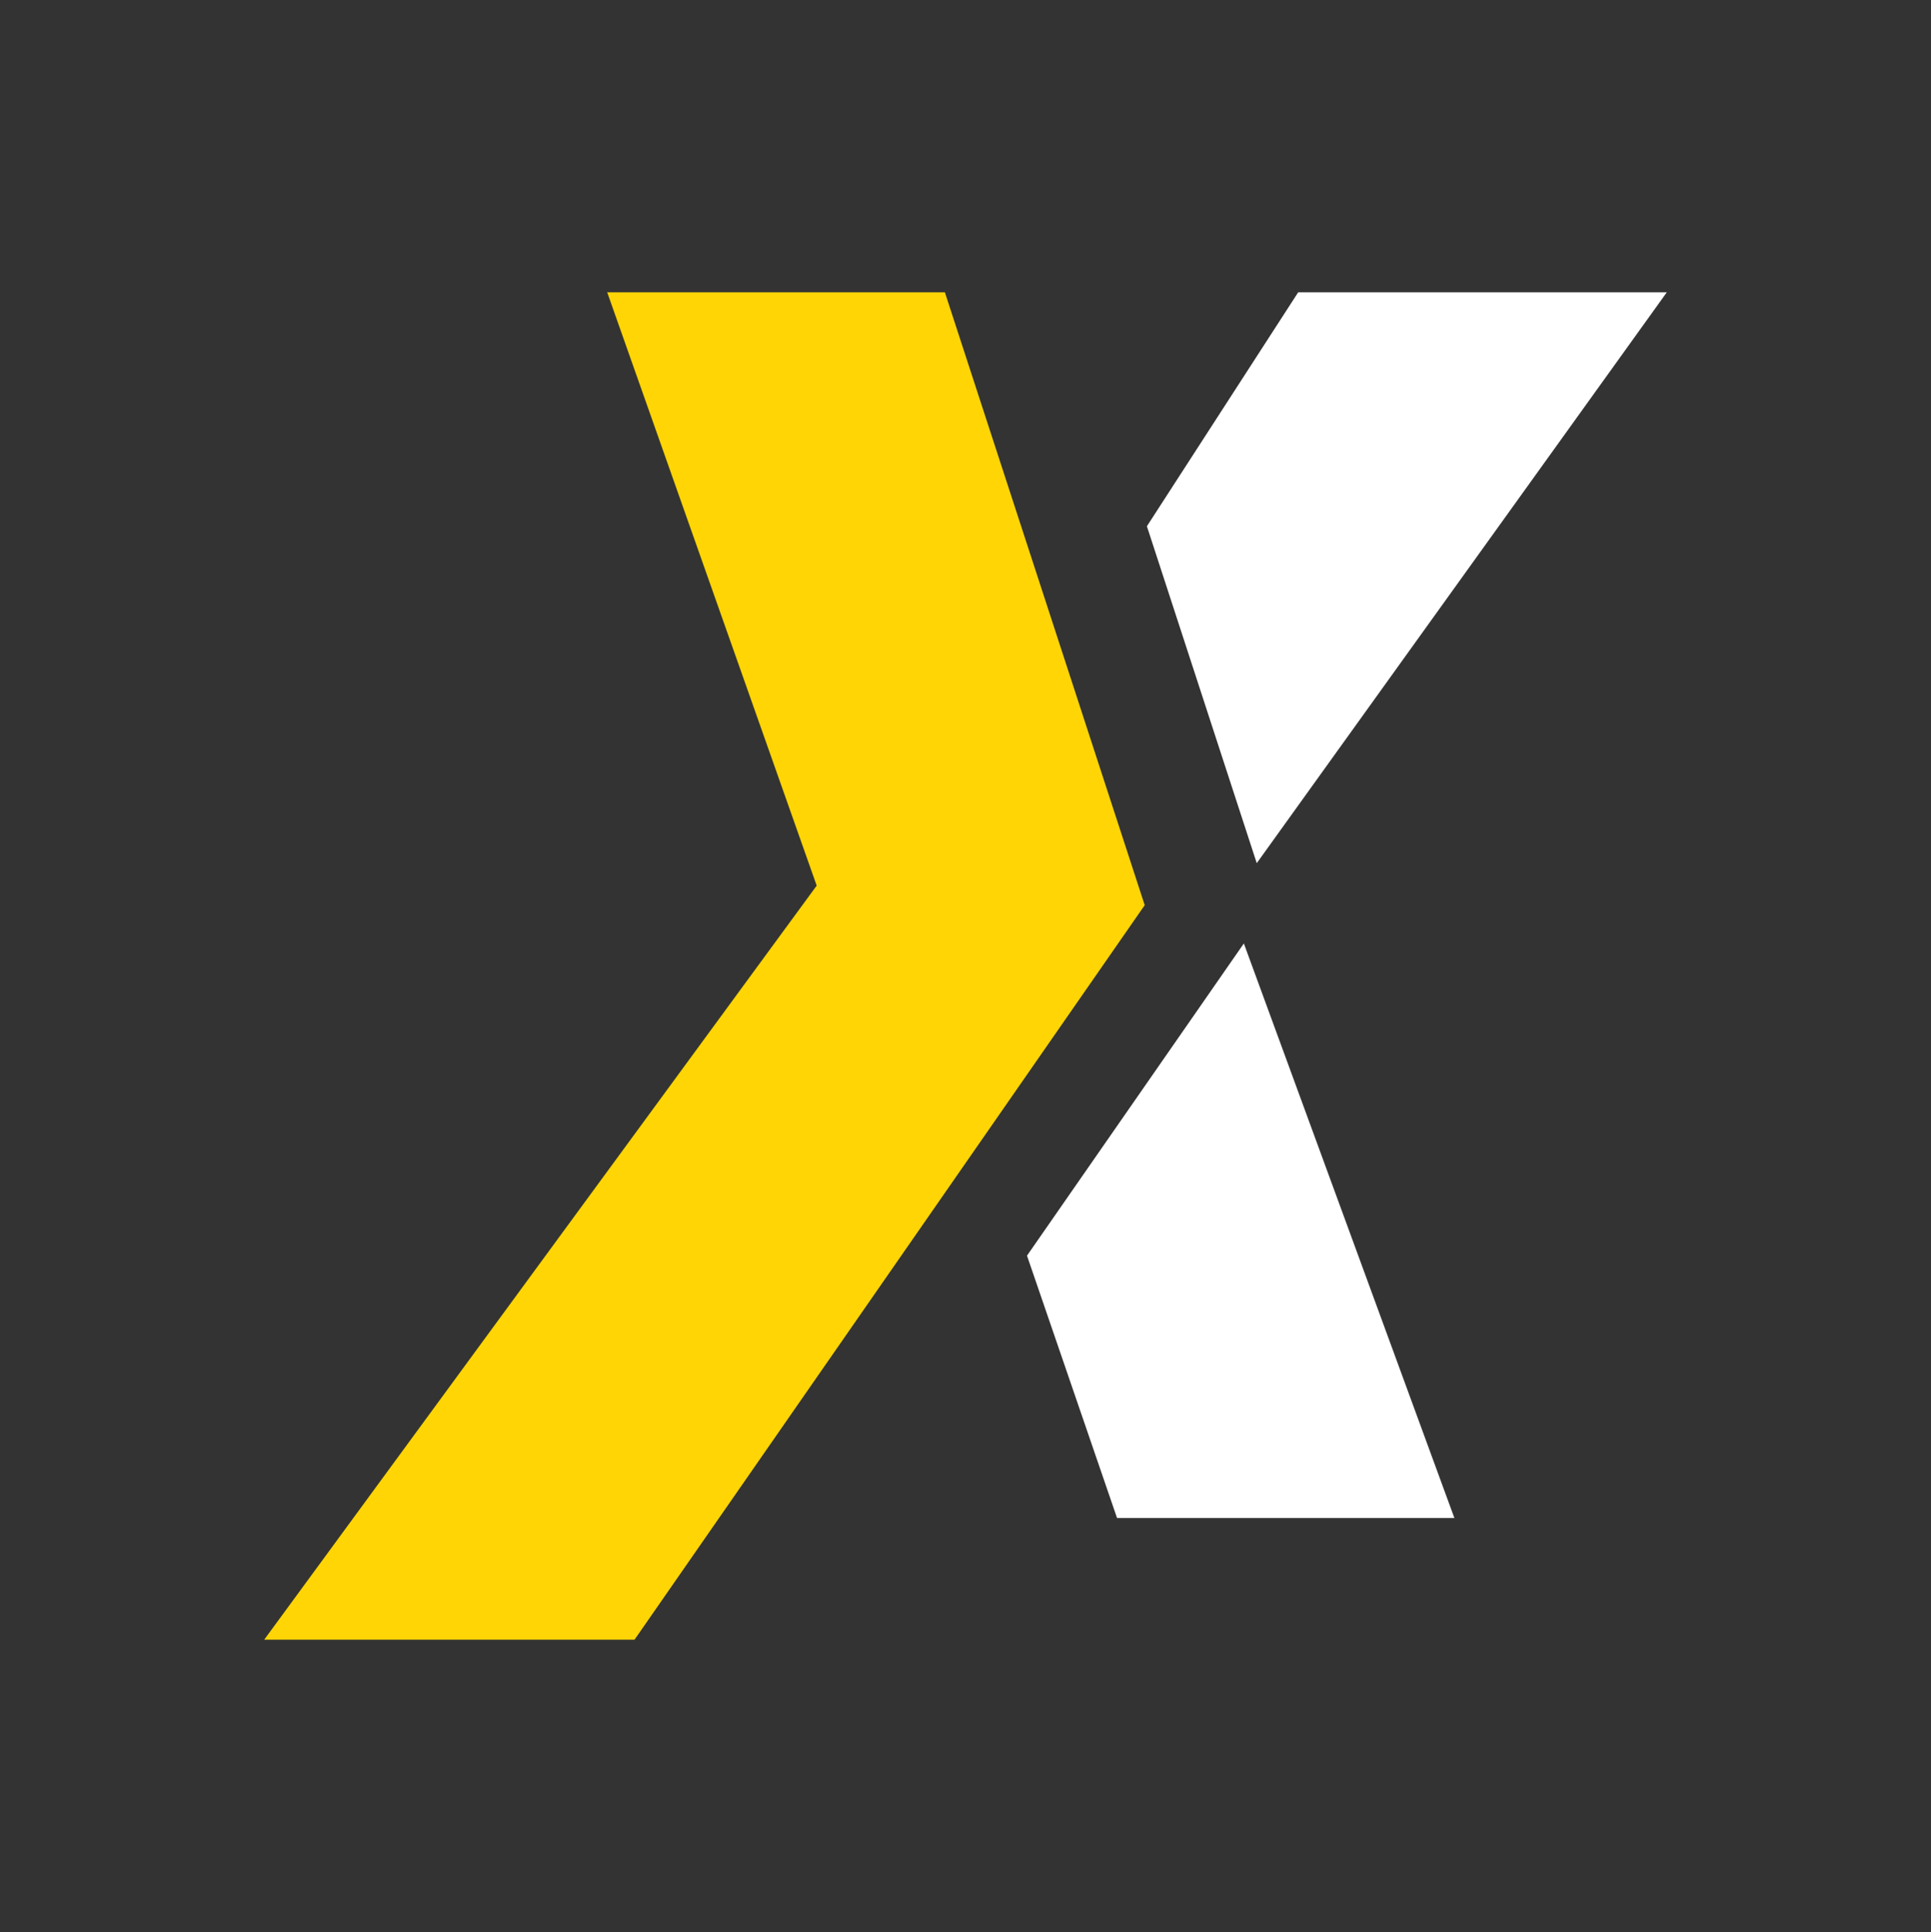 <svg xmlns="http://www.w3.org/2000/svg" xmlns:xlink="http://www.w3.org/1999/xlink" xmlns:serif="http://www.serif.com/" width="100%" height="100%" viewBox="0 0 2000 2001" xml:space="preserve" style="fill-rule:evenodd;clip-rule:evenodd;stroke-linejoin:round;stroke-miterlimit:2;"><rect x="0" y="0" width="2000" height="2001" fill="#333333" stroke="none"/><rect id="Icon---Base" serif:id="Icon - Base" x="0" y="0.39" width="2000" height="2000" style="fill:none;"></rect><g><path d="M1187.88,545.003l156.708,-242.304l381.782,-0l-424.717,591.206l-113.773,-348.902Zm100.424,432.049l218.081,595.074l-349.405,-0l-93.284,-271.739l224.608,-323.335Z" style="fill:#fff;"></path><path d="M978.644,302.699l206.972,634.713l-528.405,760.669l-383.58,0l572.242,-780.917l-216.978,-614.465l349.749,-0Z" style="fill:#ffd505;"></path></g></svg>